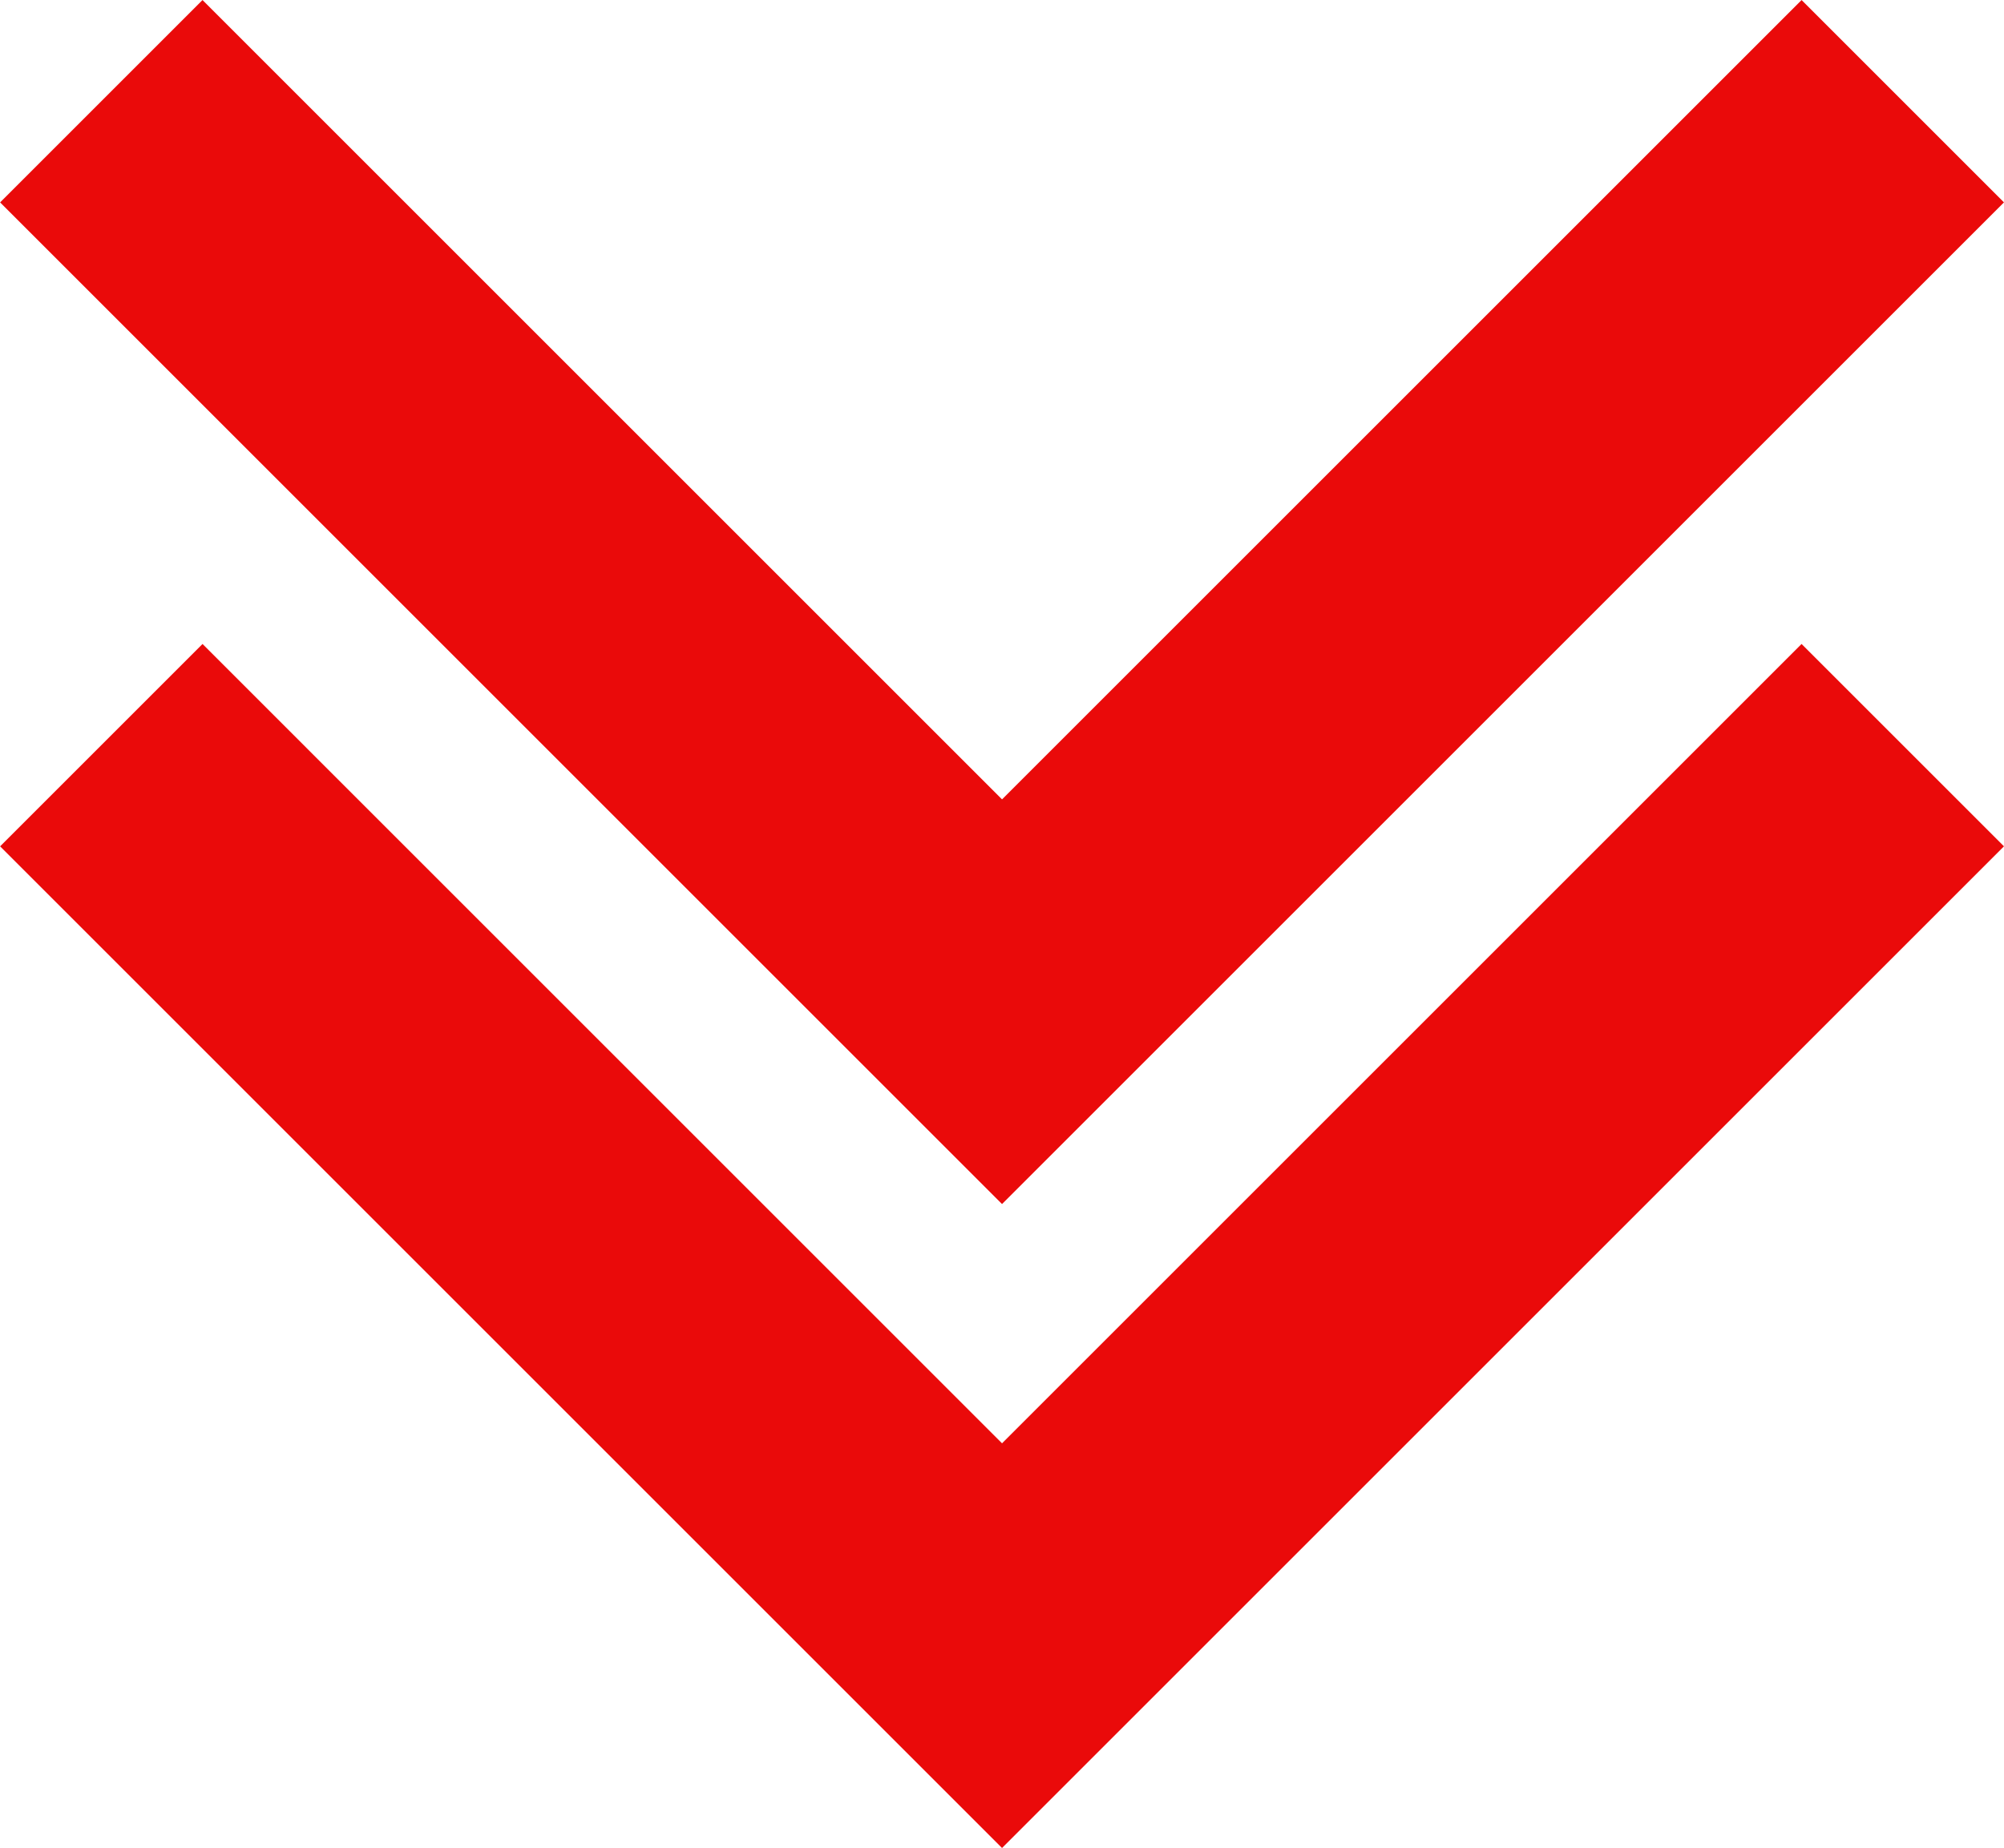 <?xml version="1.0" encoding="UTF-8" standalone="no"?><svg xmlns="http://www.w3.org/2000/svg" xmlns:xlink="http://www.w3.org/1999/xlink" fill="#ea0a0a" height="496.7" preserveAspectRatio="xMidYMid meet" version="1" viewBox="19.2 40.1 538.5 496.7" width="538.5" zoomAndPan="magnify"><g id="change1_1"><path d="M288.46 536.81L557.69 267.58 503.3 213.19 288.46 428.04 73.62 213.19 19.23 267.58 288.46 536.81z"/></g><g id="change1_2"><path d="M288.46 363.73L557.69 94.5 503.31 40.11 288.46 254.96 73.62 40.11 19.23 94.5 288.46 363.73z"/></g></svg>